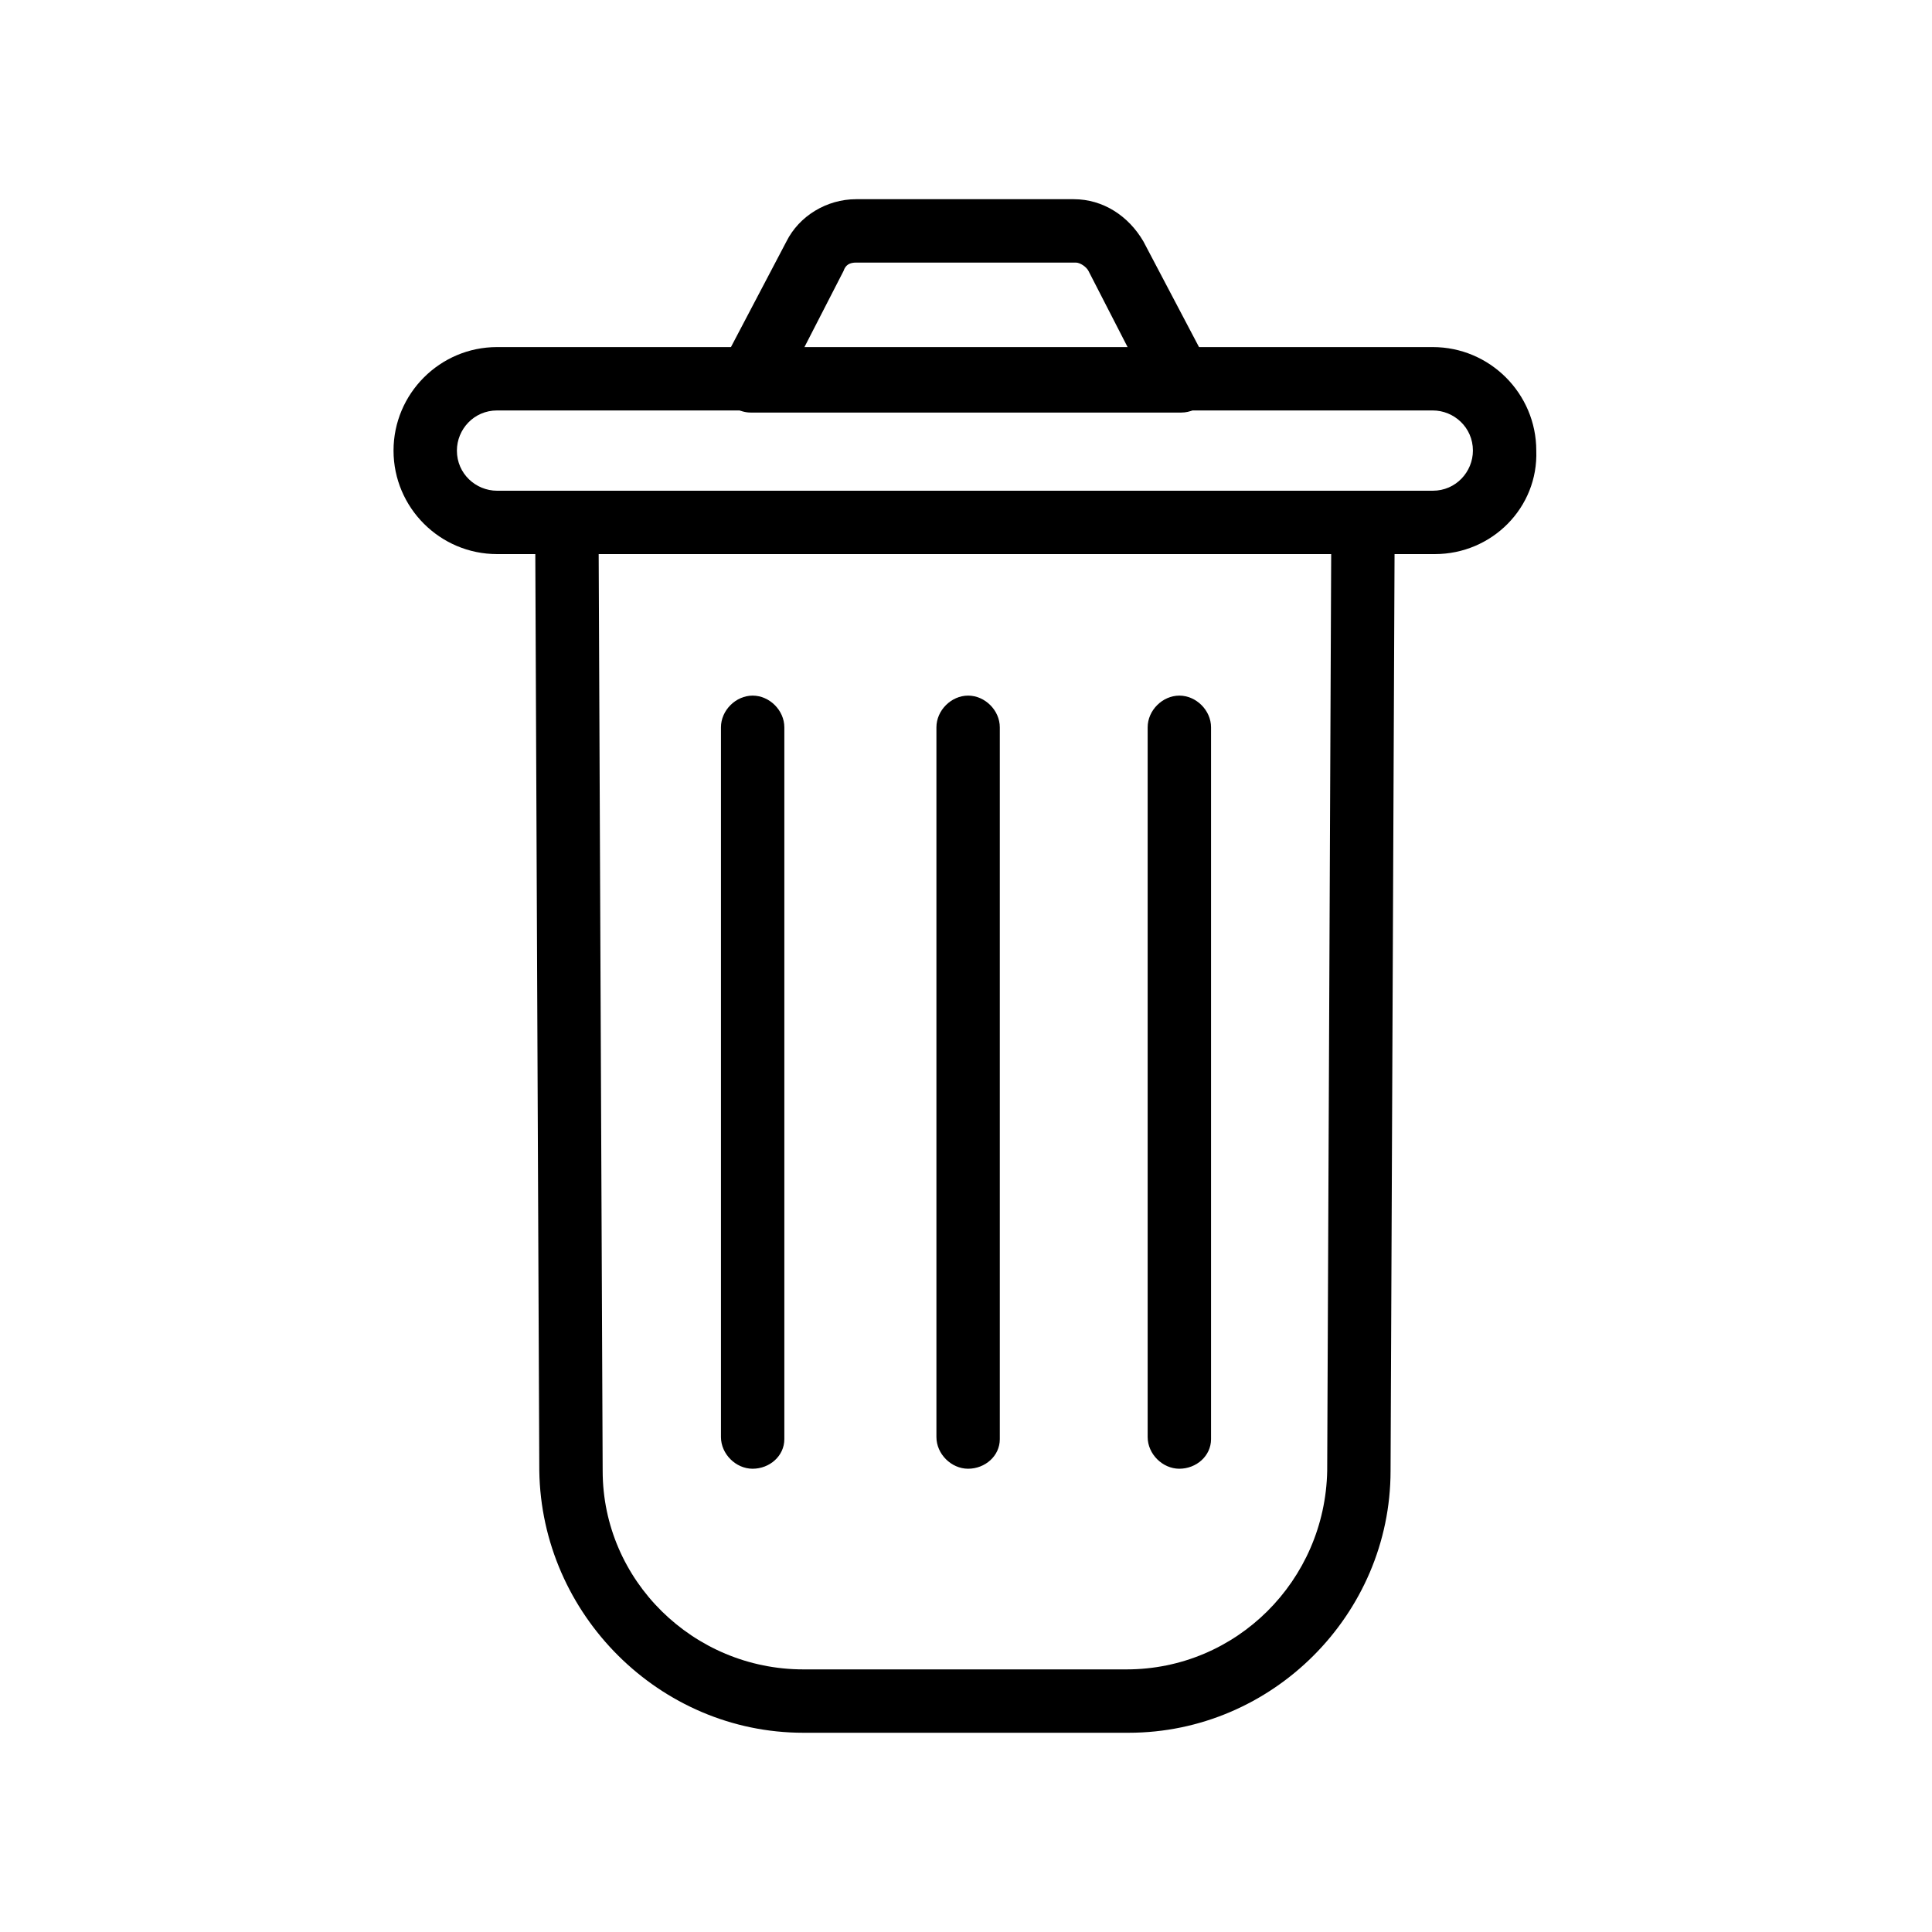 <?xml version="1.0" encoding="UTF-8"?>
<!-- Uploaded to: ICON Repo, www.svgrepo.com, Generator: ICON Repo Mixer Tools -->
<svg fill="#000000" width="800px" height="800px" version="1.1" viewBox="144 144 512 512" xmlns="http://www.w3.org/2000/svg">
 <g>
  <path d="m443.1 603.2h-86.207c-38.066 0-69.414-31.348-69.973-69.414l-1.121-257.5h16.793l1.121 257.5c0 29.109 24.07 52.621 53.18 52.621h85.648c29.109 0 52.621-23.512 53.18-52.621l1.121-257.5h16.793l-1.121 257.5c0 38.066-31.348 69.414-69.414 69.414z"/>
  <path d="m524.27 290.84h-248.55c-15.113 0-27.43-12.316-27.43-27.43 0-15.113 12.316-27.43 27.43-27.43h247.98c15.113 0 27.43 12.316 27.43 27.43 0.559 15.113-11.754 27.43-26.867 27.43zm-248.55-38.066c-6.156 0-10.637 5.039-10.637 10.637 0 6.156 5.039 10.637 10.637 10.637h247.98c6.156 0 10.637-5.039 10.637-10.637 0-6.156-5.039-10.637-10.637-10.637z"/>
  <path d="m457.1 253.33h-114.2c-2.801 0-5.598-1.68-7.277-3.918-1.68-2.238-1.68-5.598-0.559-8.398l17.352-33.027c3.359-6.719 10.637-11.195 18.473-11.195h57.656c7.836 0 14.555 4.477 18.473 11.195l16.793 31.906c1.121 1.121 1.68 3.359 1.68 5.039 0.004 4.481-3.914 8.398-8.391 8.398zm-100.2-16.793h86.207l-10.637-20.711c-0.559-1.121-2.238-2.238-3.359-2.238h-58.215c-1.68 0-2.801 0.559-3.359 2.238z"/>
  <path d="m400.56 533.23c-4.477 0-8.398-3.918-8.398-8.398v-188.09c0-4.477 3.918-8.398 8.398-8.398 4.477 0 8.398 3.918 8.398 8.398v188.65c0 4.481-3.922 7.836-8.398 7.836z"/>
  <path d="m456.54 533.23c-4.477 0-8.398-3.918-8.398-8.398v-188.09c0-4.477 3.918-8.398 8.398-8.398 4.477 0 8.398 3.918 8.398 8.398v188.65c-0.004 4.481-3.922 7.836-8.398 7.836z"/>
  <path d="m343.46 533.23c-4.477 0-8.398-3.918-8.398-8.398v-188.09c0-4.477 3.918-8.398 8.398-8.398 4.477 0 8.398 3.918 8.398 8.398v188.65c-0.004 4.481-3.922 7.836-8.398 7.836z"/>
 </g>
</svg>